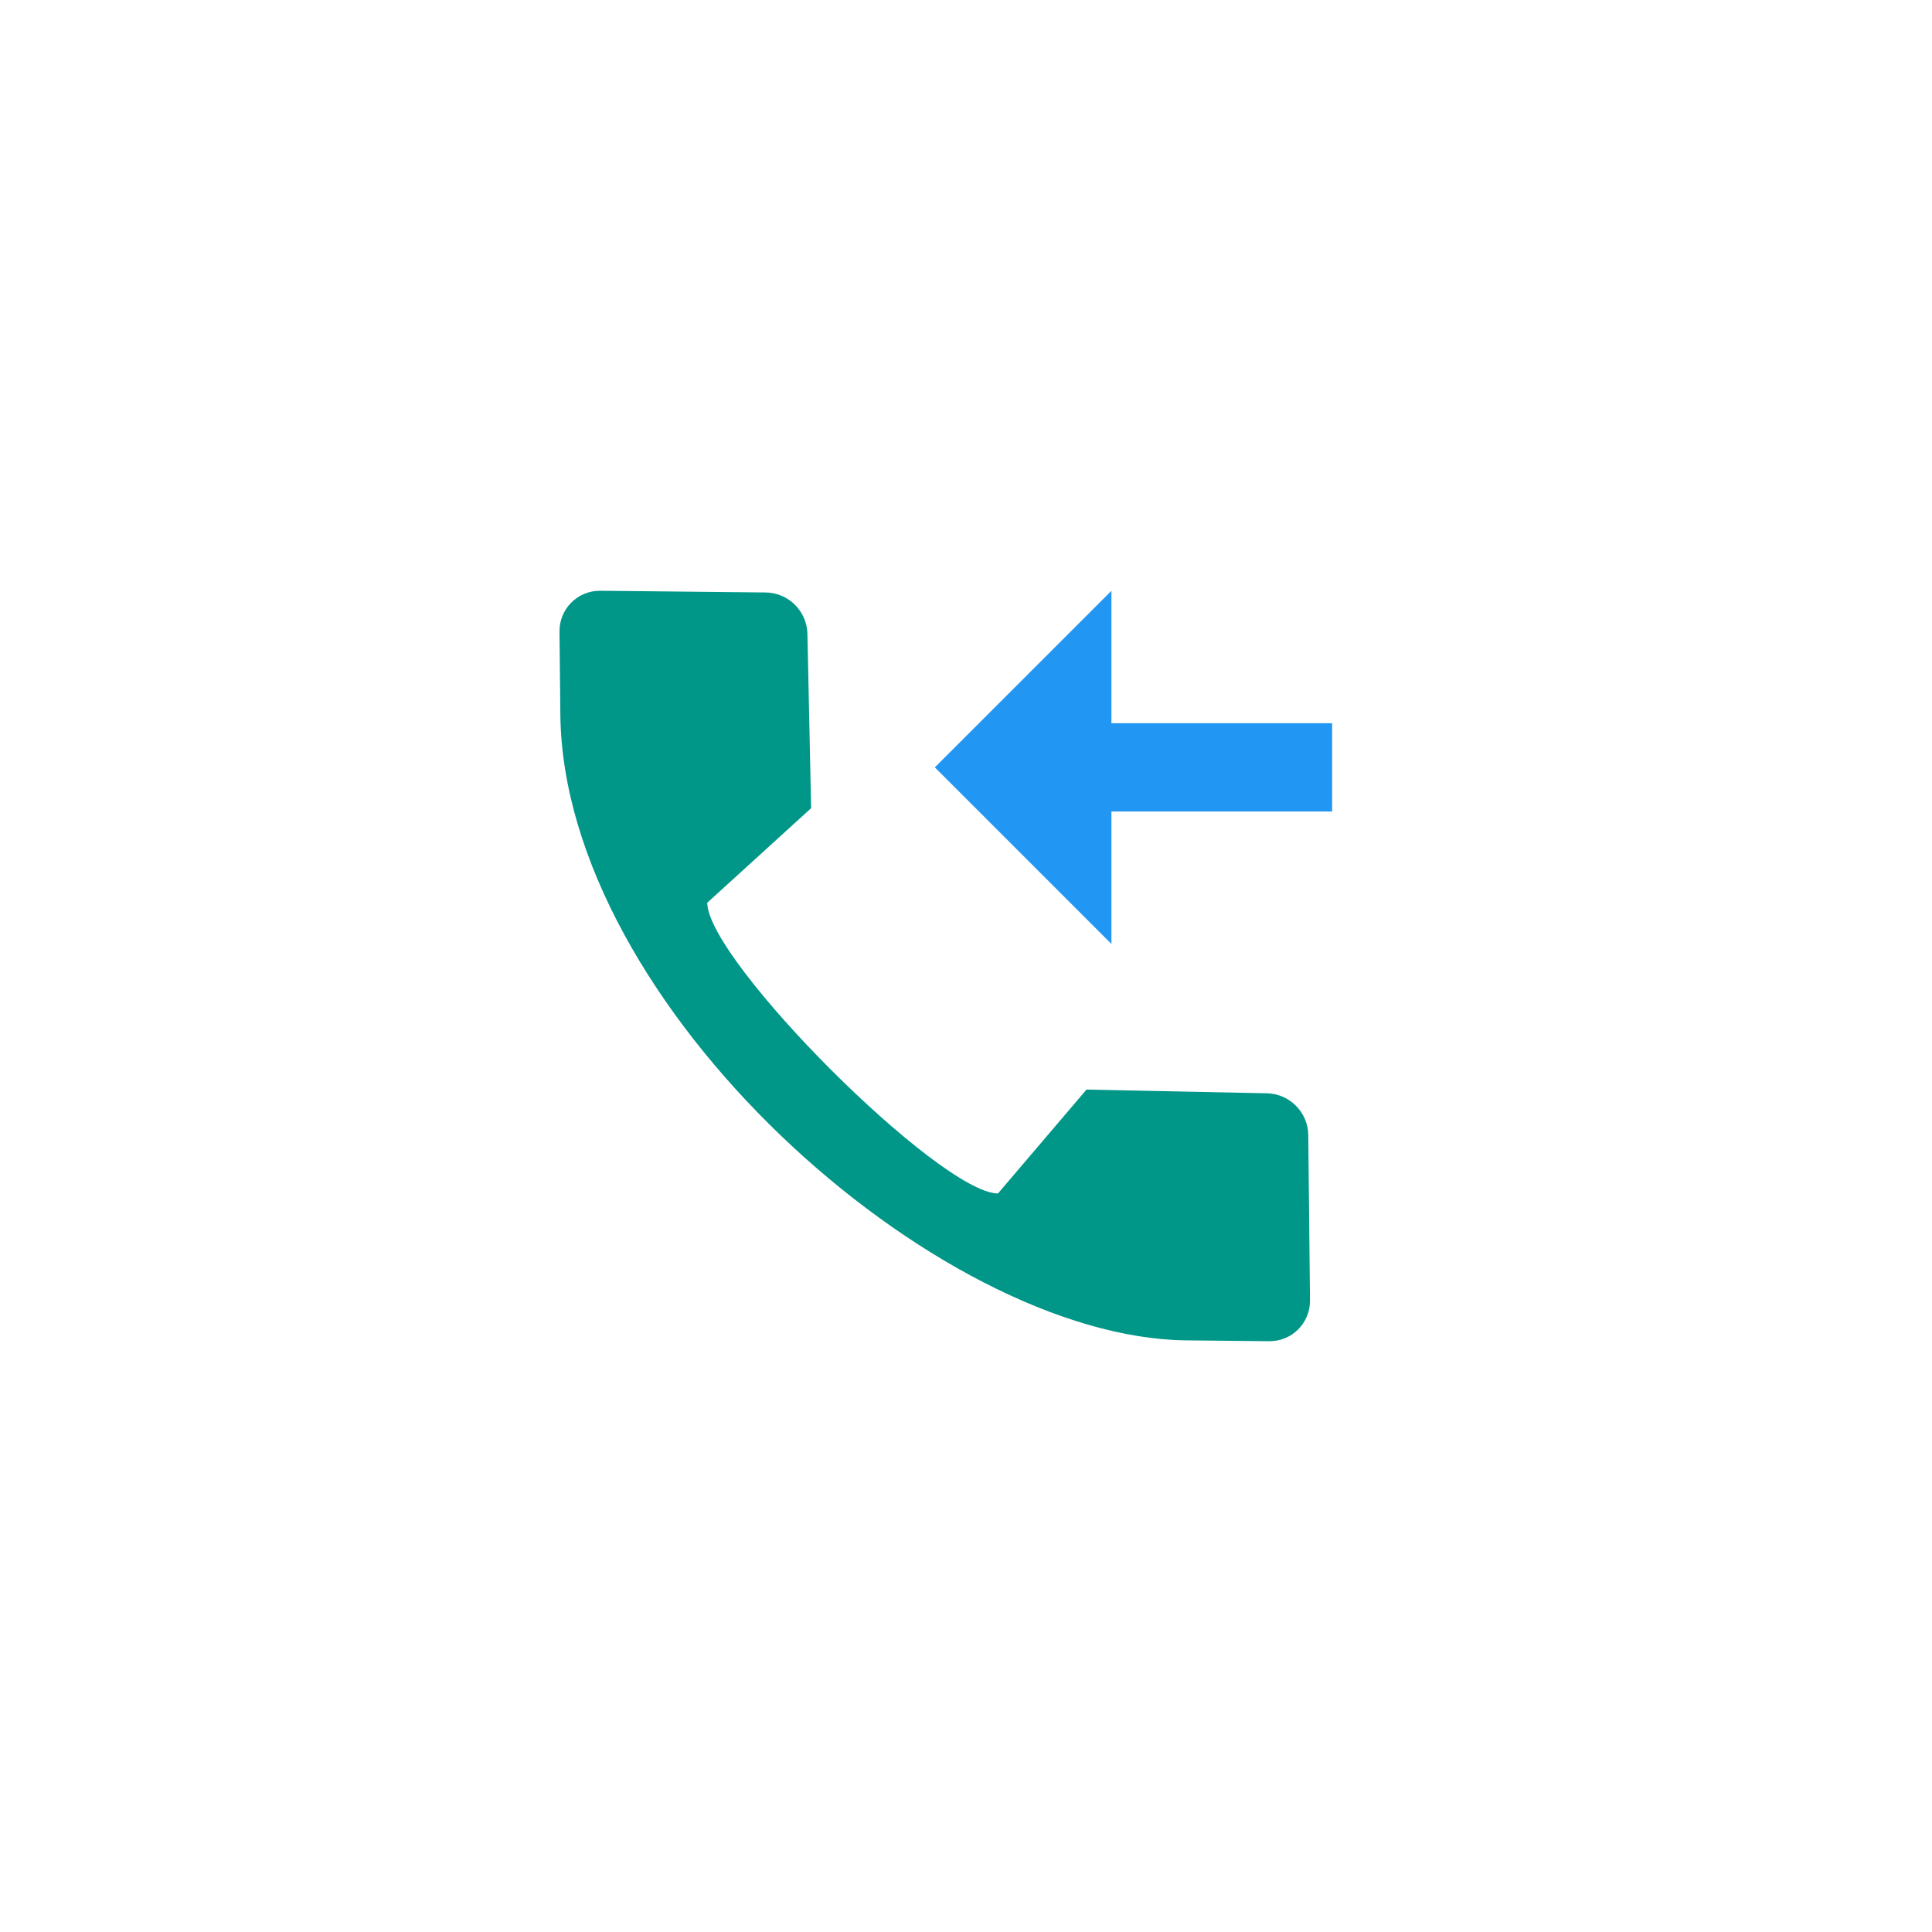 <svg width="62" height="62" viewBox="0 0 62 62" fill="none" xmlns="http://www.w3.org/2000/svg">
<g filter="url(#filter0_d)">
<path fill-rule="evenodd" clip-rule="evenodd" d="M31 55C44.255 55 55 44.255 55 31C55 17.745 44.255 7 31 7C17.745 7 7 17.745 7 31C7 44.255 17.745 55 31 55Z" fill="white"/>
</g>
<path d="M35.667 30.292L30 24.625L35.667 18.959V30.292Z" fill="#2196F3"/>
<path d="M42.75 26.042H34.25V23.209H42.75V26.042Z" fill="#2196F3"/>
<path d="M17.955 20.271L17.982 22.923C18.077 32.264 30.058 42.932 38.074 43.014L40.726 43.041C41.459 43.048 42.046 42.461 42.039 41.729L41.984 36.425C41.977 35.692 41.377 35.093 40.645 35.085L34.867 34.966L32.026 38.3C30.155 38.281 22.715 30.84 22.696 28.97L26.03 25.935L25.911 20.352C25.903 19.62 25.304 19.02 24.571 19.013L19.267 18.958C18.535 18.951 17.948 19.538 17.955 20.271Z" fill="#009688"/>
<defs>
<filter id="filter0_d" x="0" y="0" width="62" height="62" filterUnits="userSpaceOnUse" color-interpolation-filters="sRGB">
<feFlood flood-opacity="0" result="BackgroundImageFix"/>
<feColorMatrix in="SourceAlpha" type="matrix" values="0 0 0 0 0 0 0 0 0 0 0 0 0 0 0 0 0 0 127 0"/>
<feOffset/>
<feGaussianBlur stdDeviation="3.5"/>
<feColorMatrix type="matrix" values="0 0 0 0 0 0 0 0 0 0 0 0 0 0 0 0 0 0 0.044 0"/>
<feBlend mode="normal" in2="BackgroundImageFix" result="effect1_dropShadow"/>
<feBlend mode="normal" in="SourceGraphic" in2="effect1_dropShadow" result="shape"/>
</filter>
</defs>
</svg>
